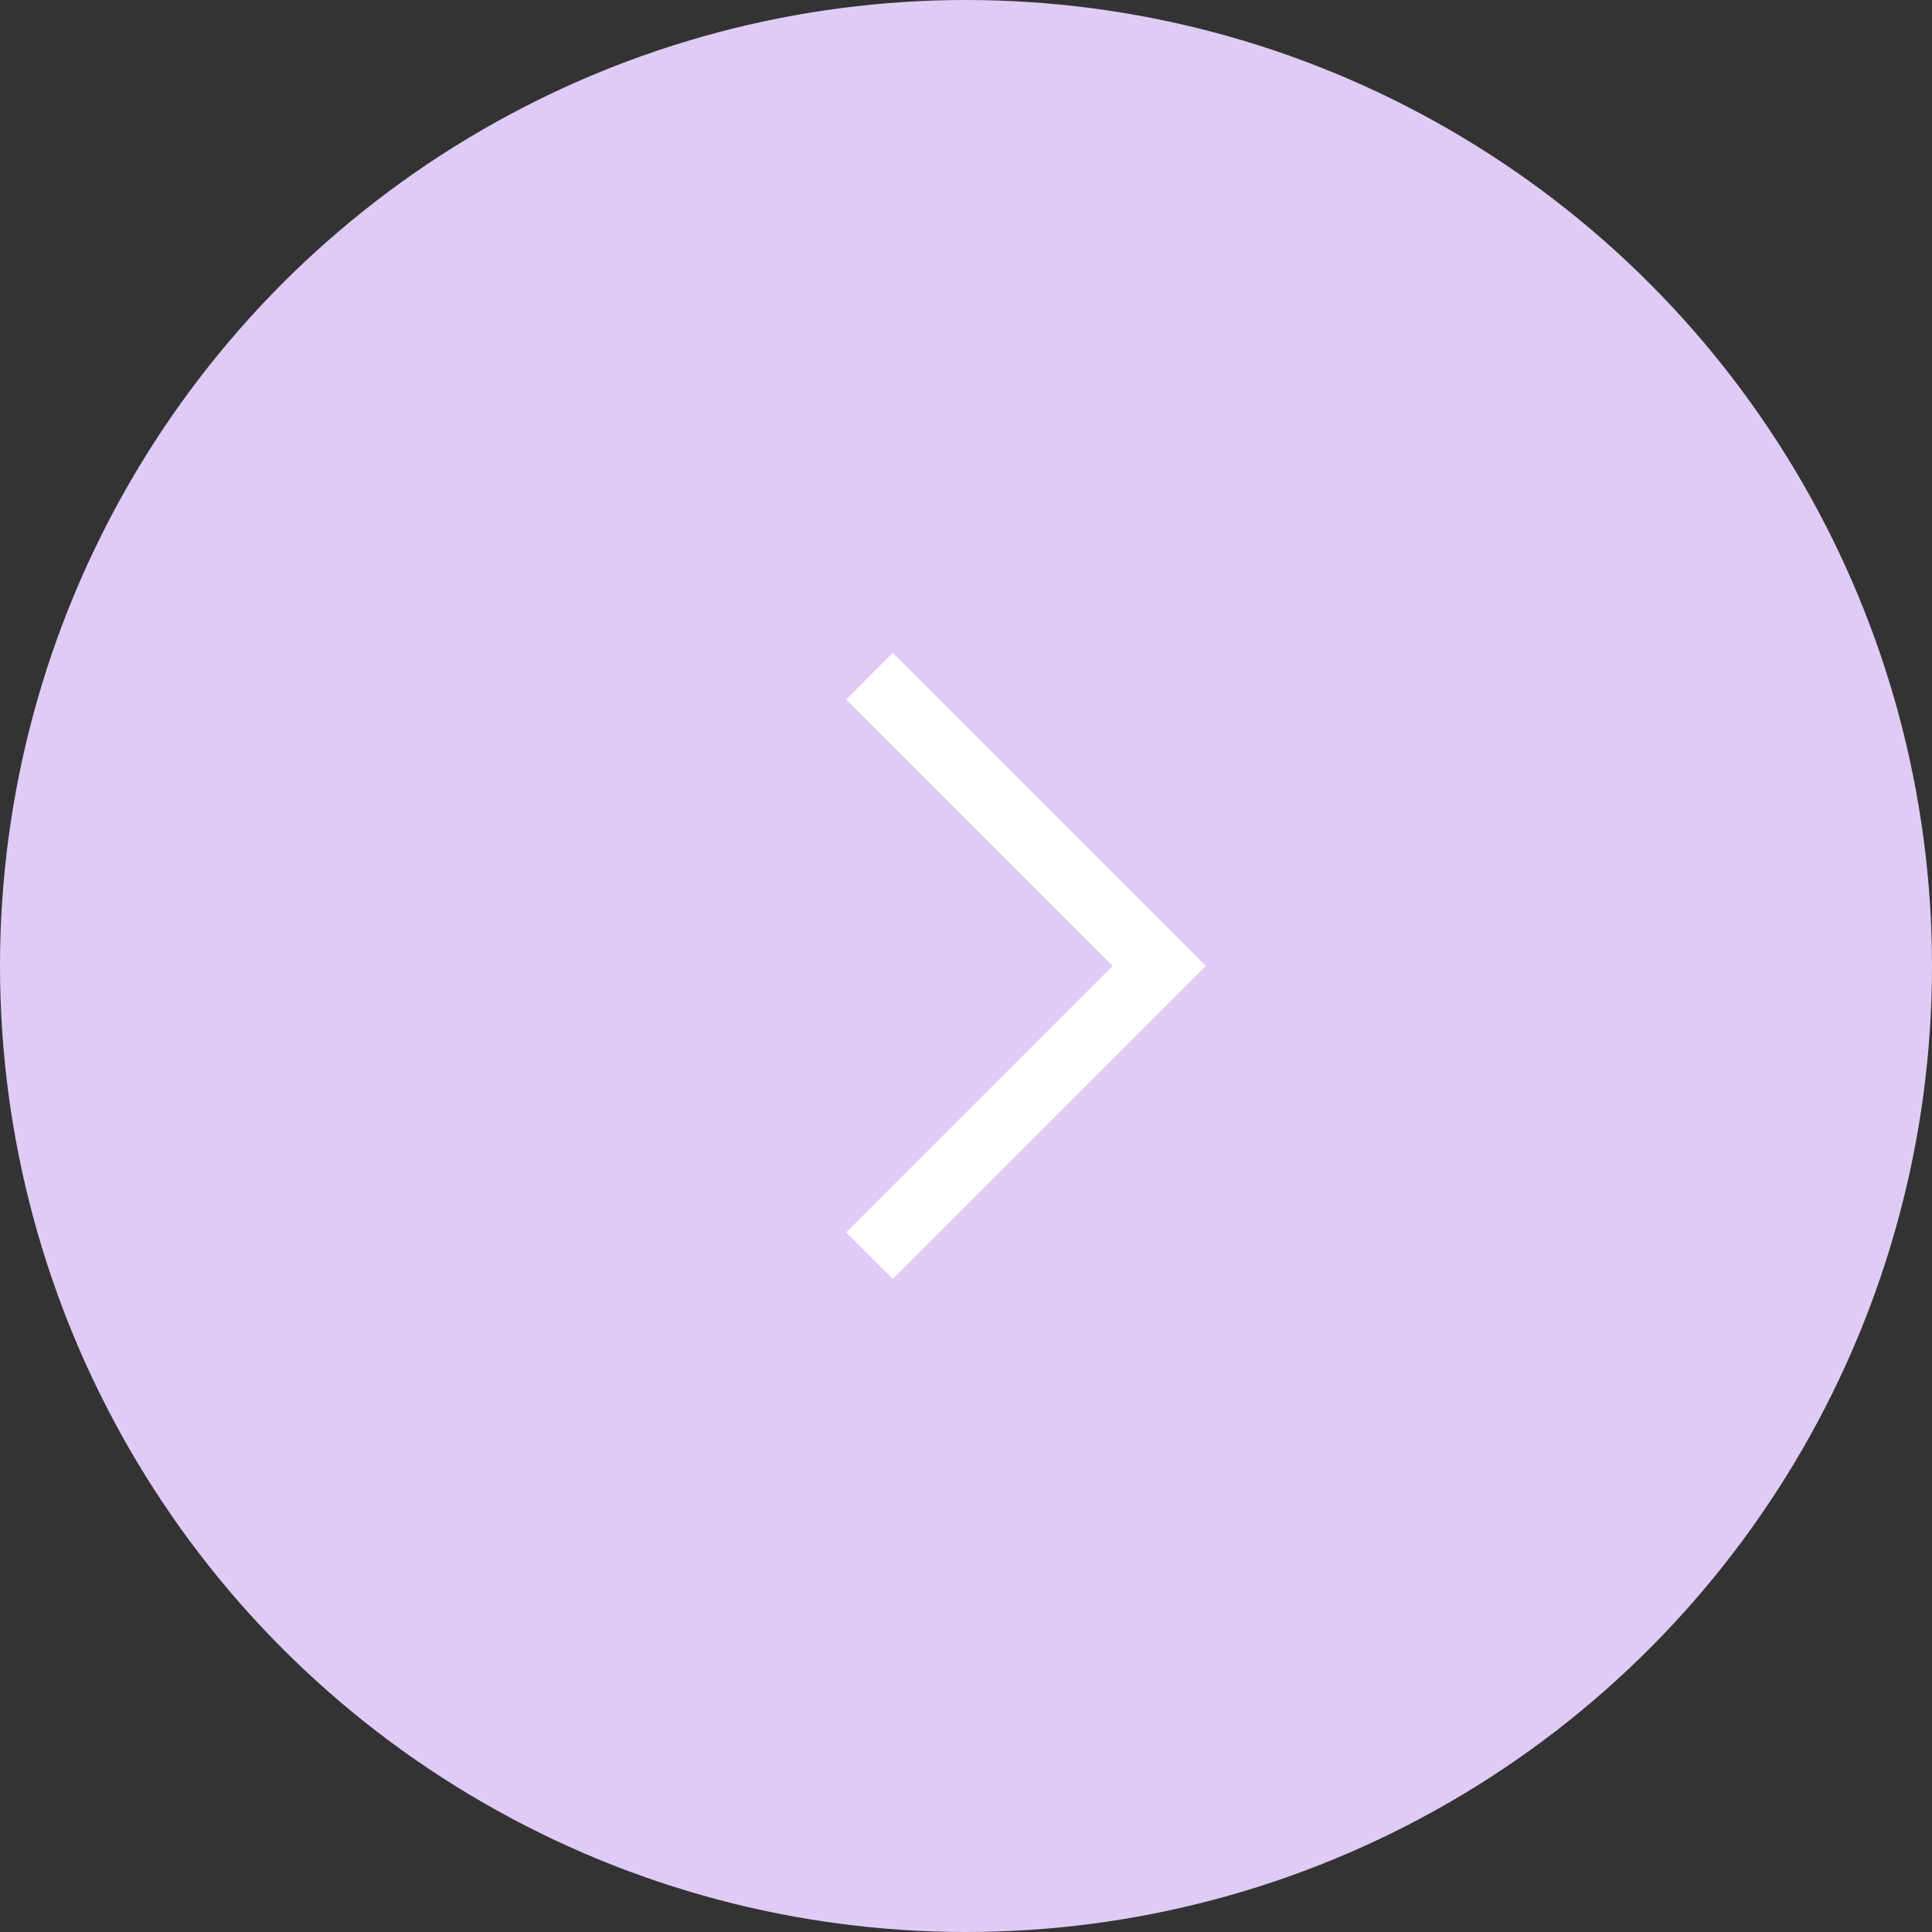 <?xml version="1.0" encoding="UTF-8"?>
<svg xmlns="http://www.w3.org/2000/svg" width="44" height="44" viewBox="0 0 44 44" fill="none">
  <rect x="0" y="0" width="44" height="44" fill="#333333" stroke="none"/>
  <ellipse cx="22" cy="22" rx="22" ry="22" transform="rotate(-180 22 22)" fill="#DFCBF5"></ellipse>
  <path d="M19.802 28.599L26.402 21.999L19.802 15.399" stroke="white" stroke-width="1.5"></path>
</svg>
